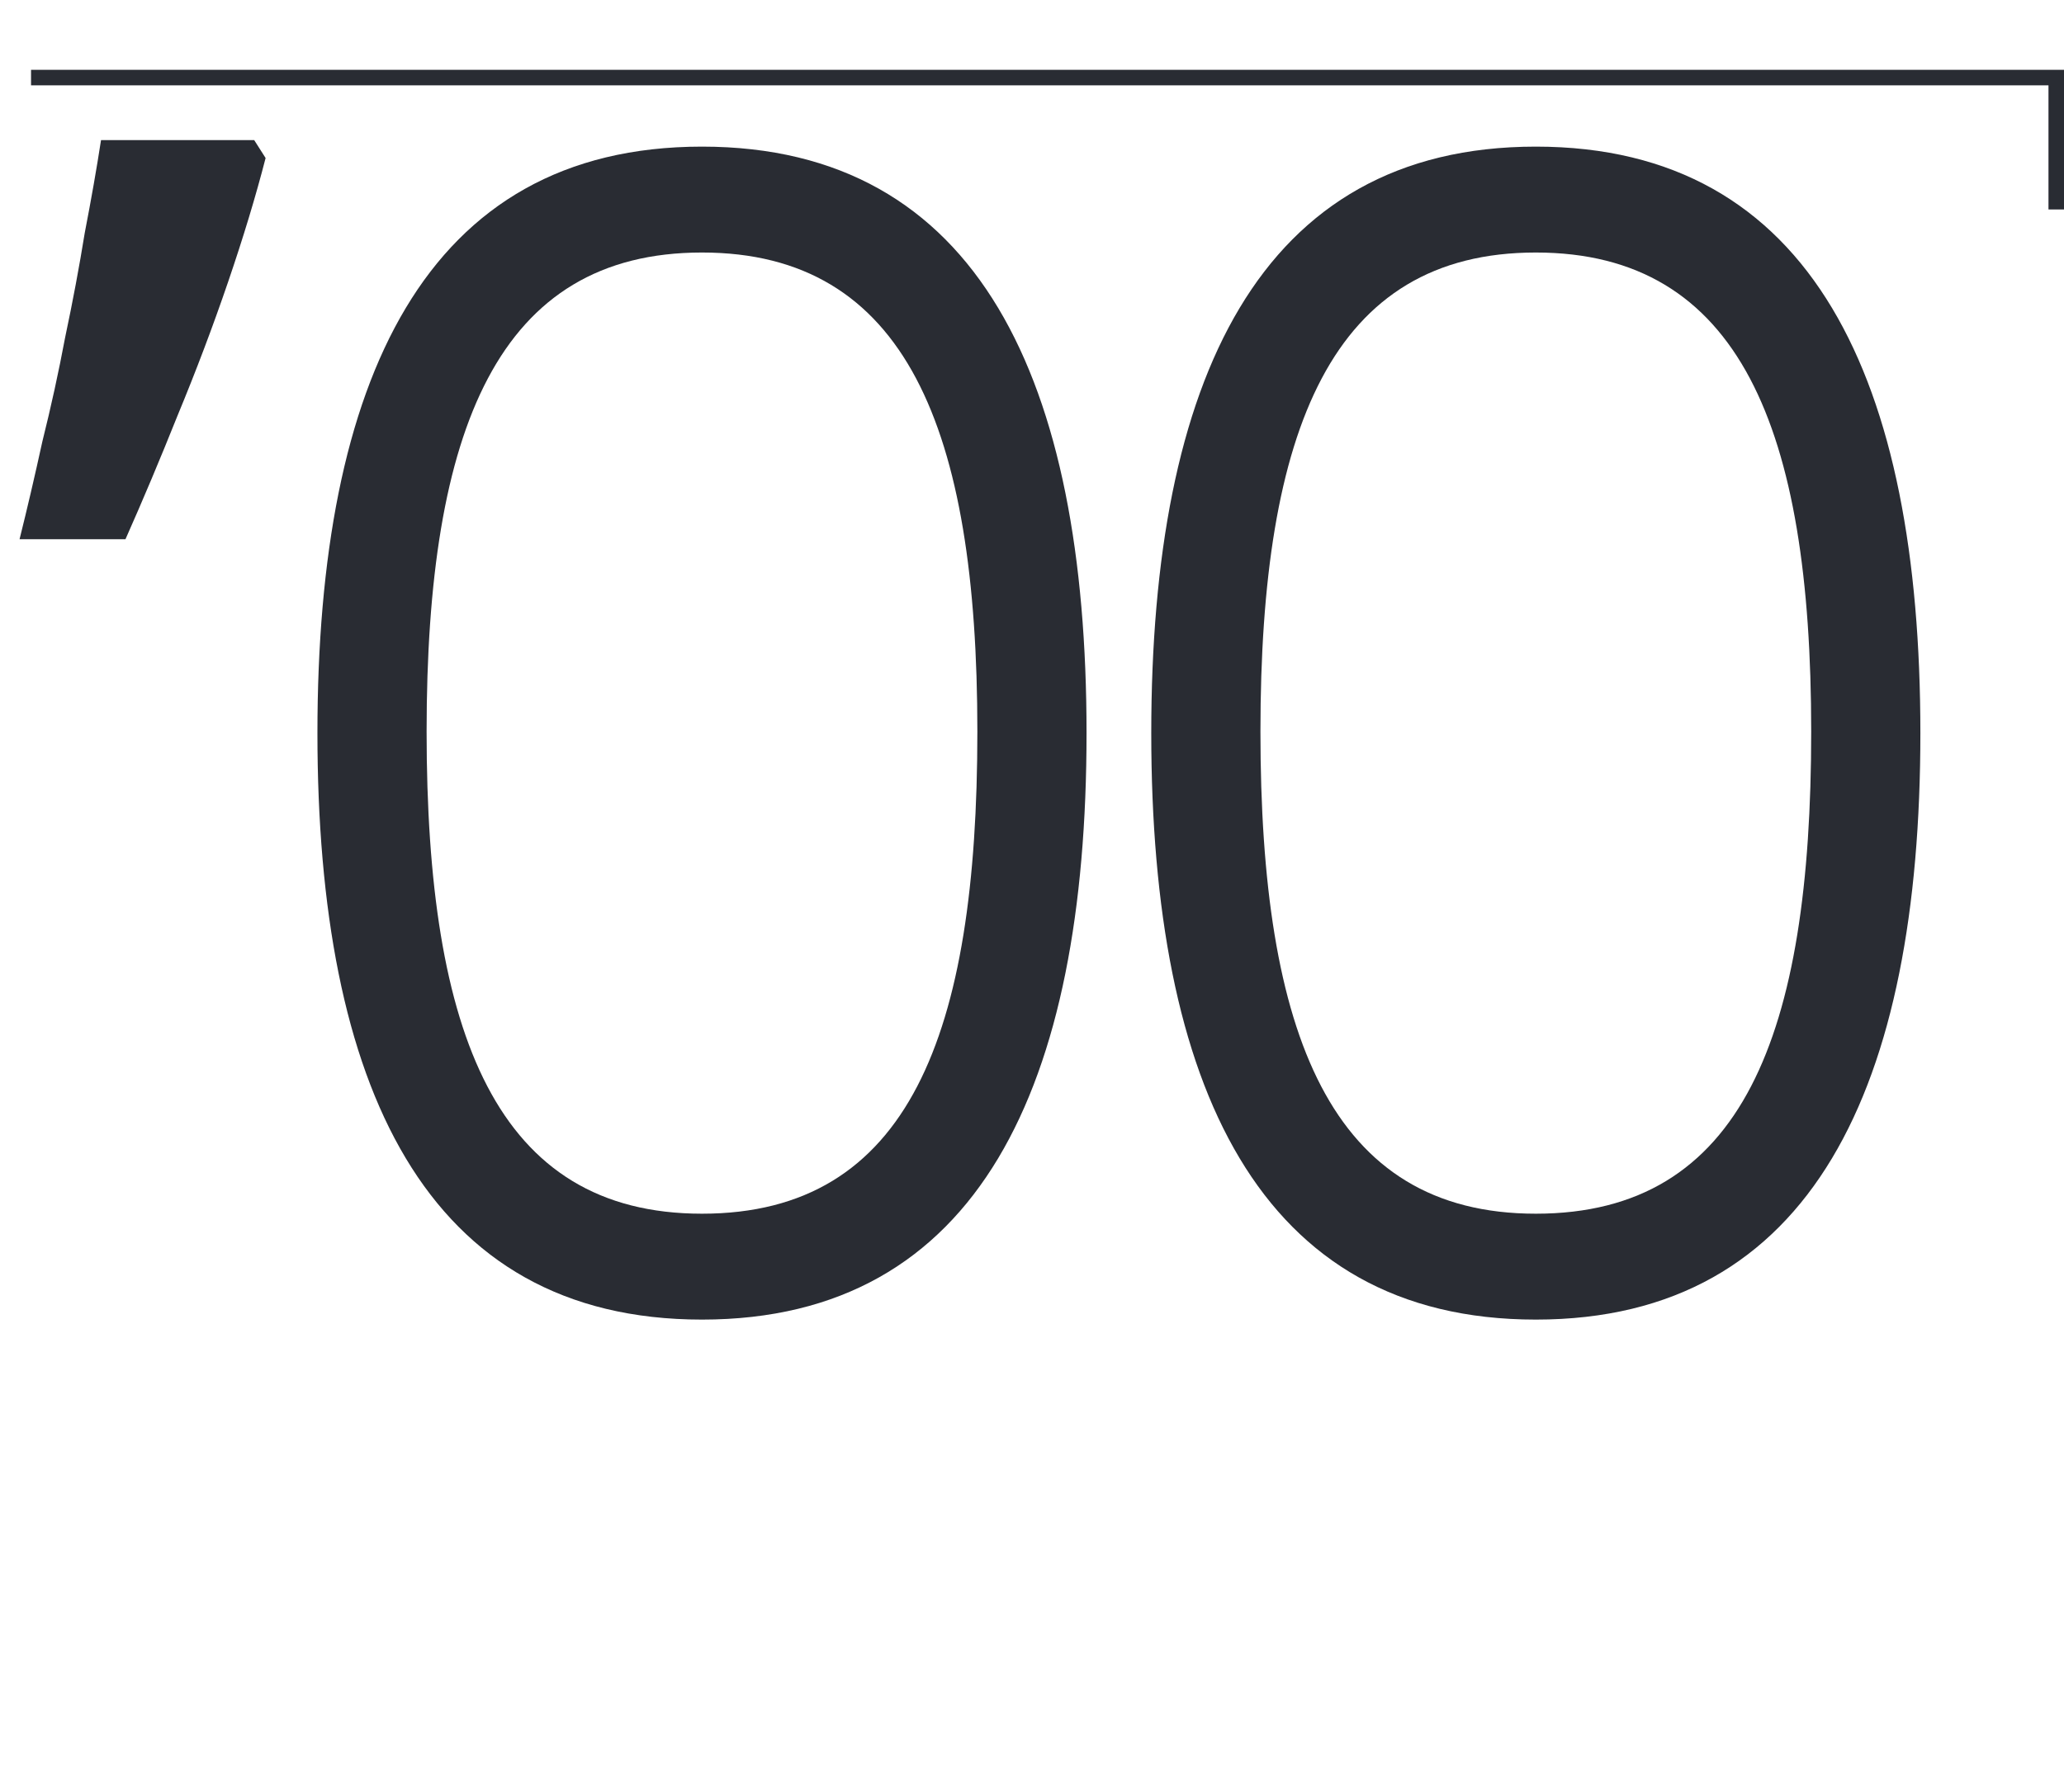<?xml version="1.0" encoding="UTF-8"?> <svg xmlns="http://www.w3.org/2000/svg" width="266" height="231" viewBox="0 0 266 231" fill="none"> <path d="M34.23 20.37C32.97 25.27 31.36 30.59 29.4 36.33C27.44 42.07 25.27 47.81 22.89 53.55C20.65 59.15 18.41 64.47 16.17 69.51H2.52C3.5 65.59 4.48 61.39 5.46 56.91C6.58 52.43 7.56 47.95 8.4 43.47C9.38 38.85 10.22 34.37 10.92 30.03C11.76 25.69 12.46 21.7 13.02 18.06H32.76L34.23 20.37ZM40.909 94.5C40.909 49.14 54.769 18.9 90.469 18.9C126.169 18.9 140.029 49.14 140.029 94.5C140.029 139.86 126.169 170.1 90.469 170.1C54.769 170.1 40.909 139.86 40.909 94.5ZM54.979 94.29C54.979 133.35 64.009 156.45 90.469 156.45C117.139 156.45 125.959 133.35 125.959 94.29C125.959 55.23 116.719 32.55 90.469 32.55C64.219 32.55 54.979 55.23 54.979 94.29ZM148.37 94.5C148.37 49.14 162.23 18.9 197.93 18.9C233.63 18.9 247.49 49.14 247.49 94.5C247.49 139.86 233.63 170.1 197.93 170.1C162.23 170.1 148.37 139.86 148.37 94.5ZM162.44 94.29C162.44 133.35 171.47 156.45 197.93 156.45C224.6 156.45 233.42 133.35 233.42 94.29C233.42 55.23 224.18 32.55 197.93 32.55C171.68 32.55 162.44 55.23 162.44 94.29Z" fill="#292C33"></path> <path d="M4 10H265V27" stroke="#292C33" stroke-width="2"></path> </svg> 